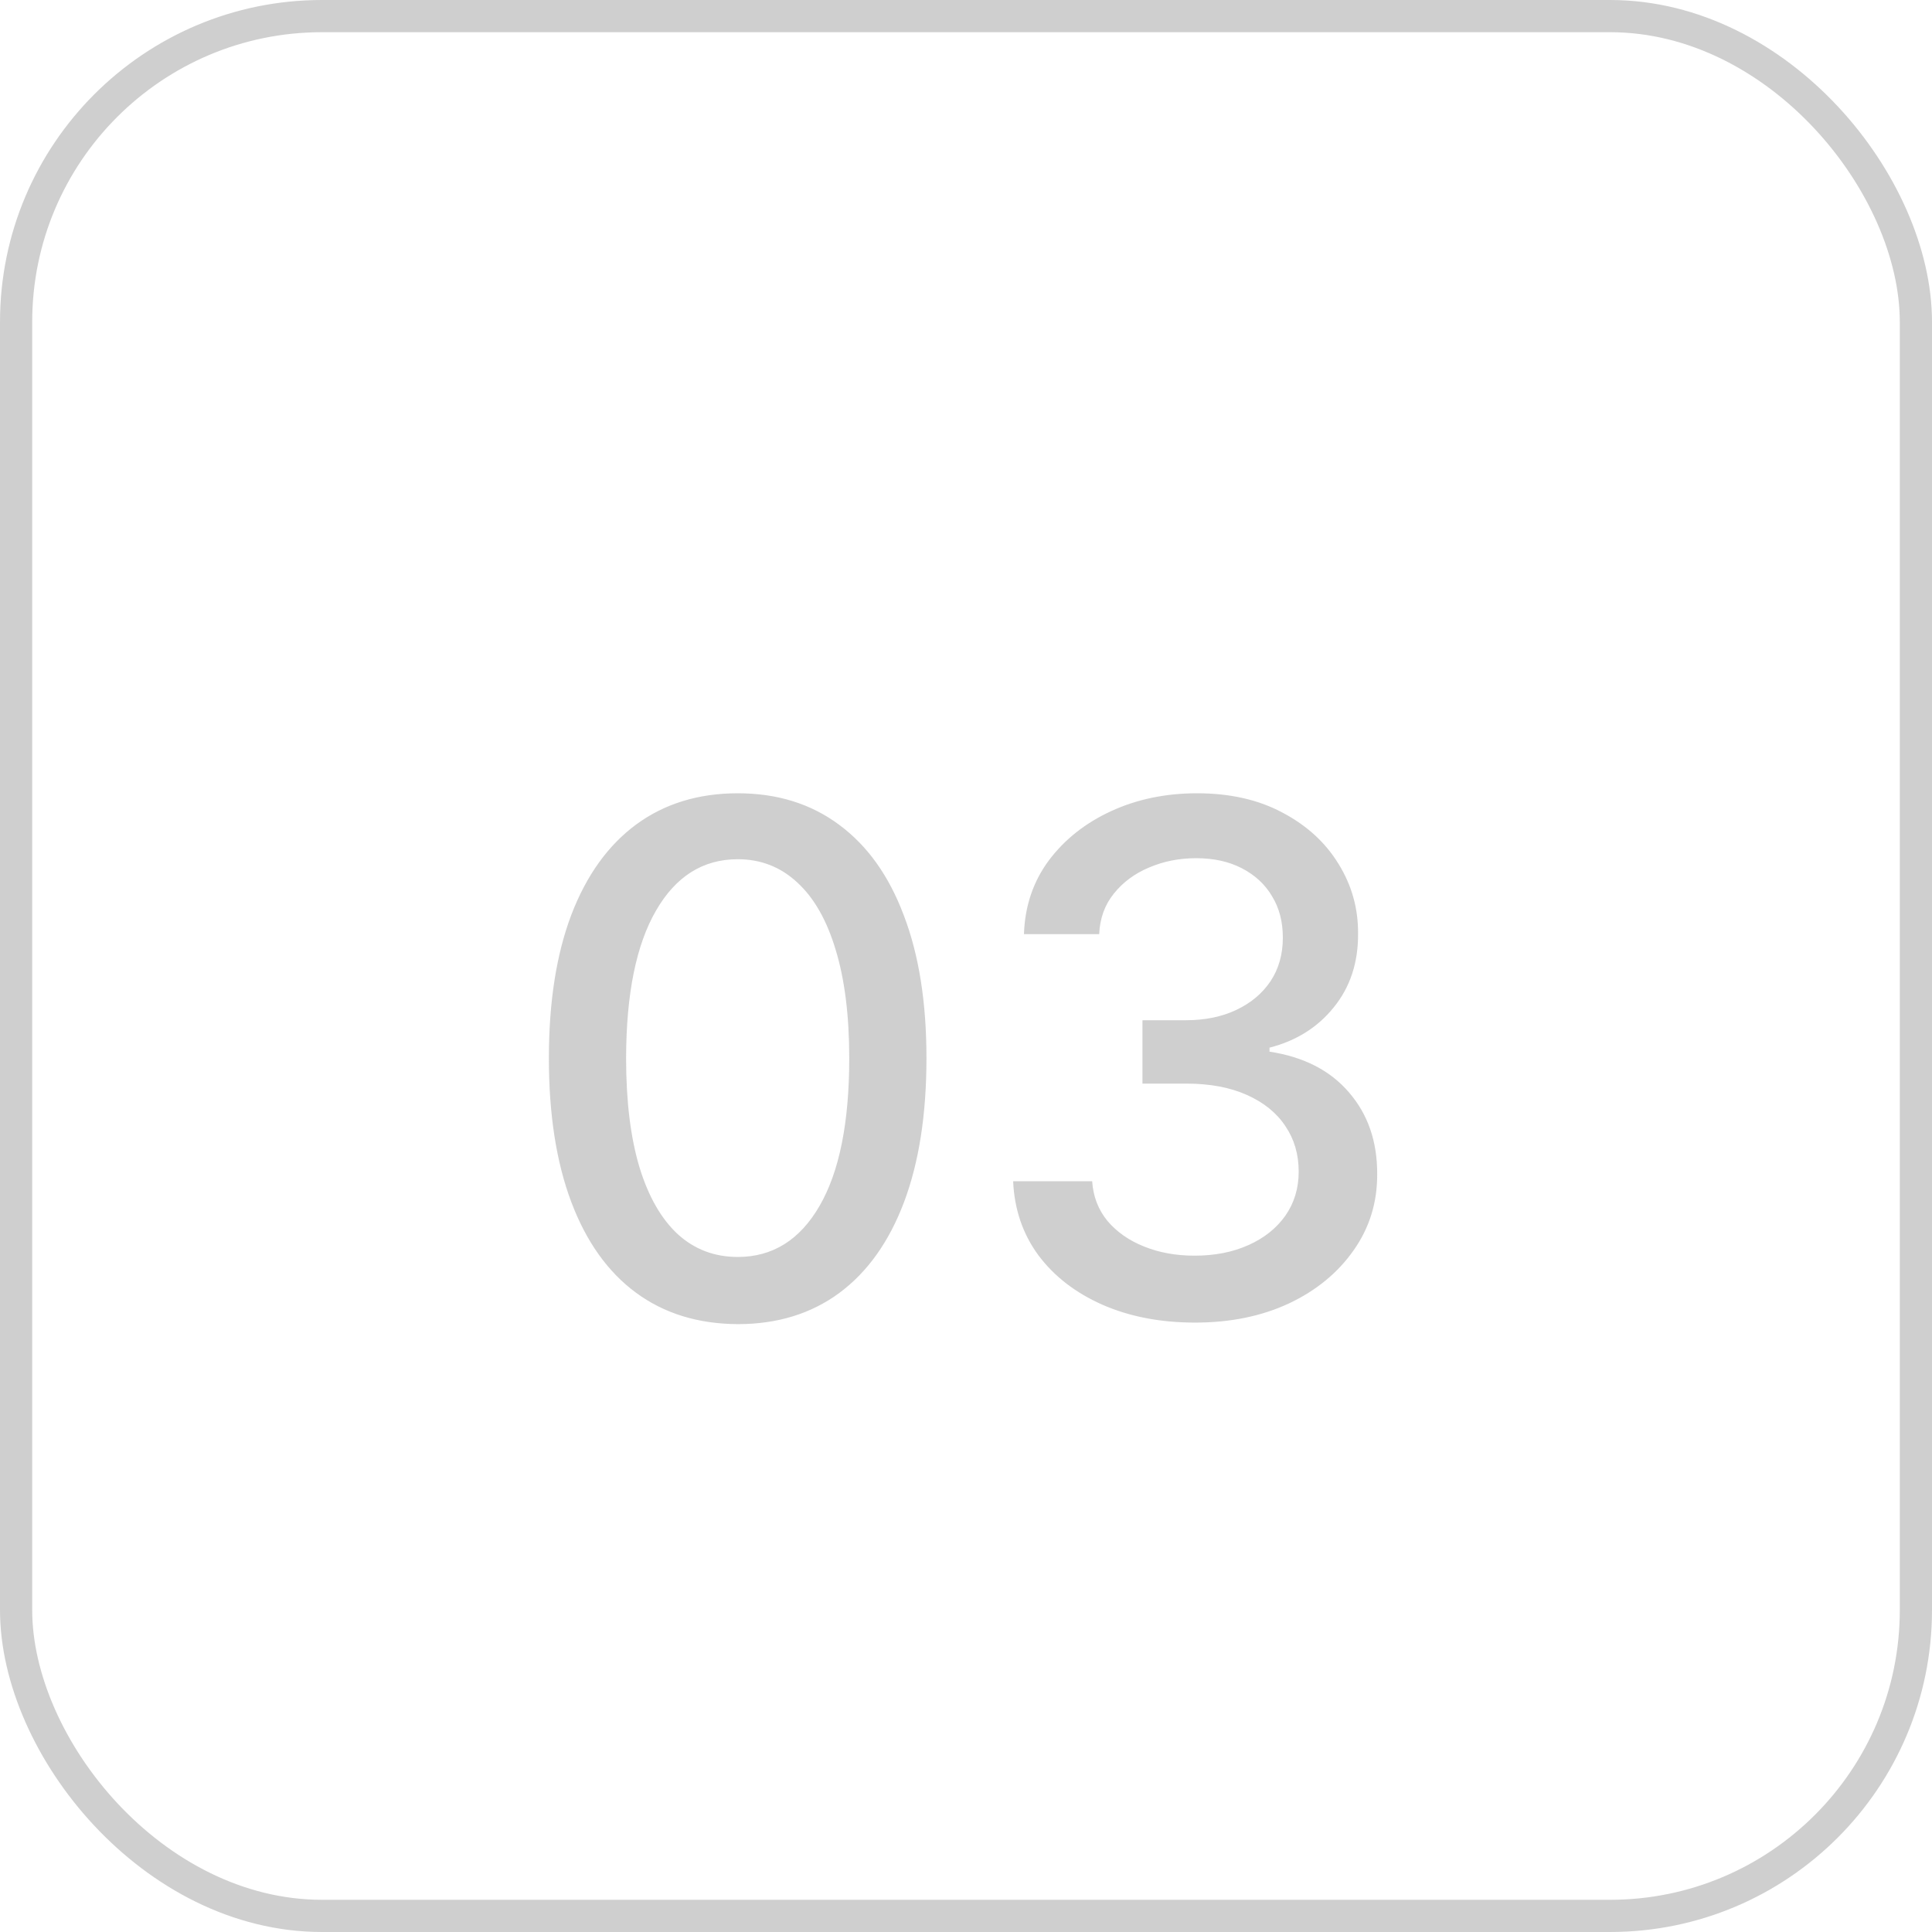 <?xml version="1.0" encoding="UTF-8"?> <svg xmlns="http://www.w3.org/2000/svg" width="30" height="30" viewBox="0 0 30 30" fill="none"><path d="M11.456 20.561C10.839 20.558 10.312 20.395 9.874 20.072C9.437 19.749 9.102 19.279 8.87 18.662C8.638 18.045 8.523 17.301 8.523 16.432C8.523 15.565 8.638 14.824 8.87 14.209C9.105 13.594 9.441 13.126 9.878 12.803C10.318 12.48 10.844 12.318 11.456 12.318C12.068 12.318 12.593 12.481 13.03 12.807C13.468 13.13 13.803 13.598 14.034 14.213C14.269 14.825 14.386 15.565 14.386 16.432C14.386 17.304 14.27 18.049 14.038 18.666C13.806 19.281 13.472 19.751 13.034 20.076C12.597 20.399 12.071 20.561 11.456 20.561ZM11.456 19.518C11.998 19.518 12.421 19.253 12.726 18.725C13.033 18.196 13.187 17.432 13.187 16.432C13.187 15.768 13.116 15.206 12.976 14.748C12.838 14.287 12.638 13.938 12.378 13.701C12.12 13.462 11.813 13.342 11.456 13.342C10.917 13.342 10.494 13.607 10.187 14.139C9.879 14.67 9.724 15.434 9.722 16.432C9.722 17.098 9.791 17.662 9.929 18.123C10.069 18.581 10.269 18.929 10.526 19.166C10.784 19.4 11.094 19.518 11.456 19.518ZM18.557 20.537C18.02 20.537 17.541 20.445 17.119 20.26C16.7 20.075 16.368 19.818 16.123 19.49C15.881 19.16 15.751 18.777 15.732 18.342H16.959C16.975 18.579 17.054 18.785 17.197 18.959C17.343 19.131 17.533 19.264 17.768 19.357C18.002 19.451 18.262 19.498 18.549 19.498C18.864 19.498 19.143 19.443 19.385 19.334C19.63 19.225 19.821 19.072 19.959 18.877C20.097 18.679 20.166 18.451 20.166 18.193C20.166 17.925 20.097 17.689 19.959 17.486C19.824 17.281 19.624 17.119 19.361 17.002C19.101 16.885 18.786 16.826 18.416 16.826H17.74V15.842H18.416C18.713 15.842 18.973 15.788 19.197 15.682C19.424 15.575 19.601 15.426 19.729 15.236C19.856 15.044 19.92 14.818 19.92 14.56C19.92 14.313 19.864 14.098 19.752 13.916C19.643 13.731 19.486 13.587 19.283 13.482C19.083 13.378 18.846 13.326 18.572 13.326C18.312 13.326 18.068 13.374 17.842 13.471C17.618 13.565 17.436 13.7 17.295 13.877C17.154 14.051 17.079 14.261 17.068 14.506H15.9C15.914 14.074 16.041 13.693 16.283 13.365C16.528 13.037 16.851 12.781 17.252 12.596C17.653 12.411 18.098 12.318 18.588 12.318C19.101 12.318 19.544 12.419 19.916 12.619C20.291 12.817 20.58 13.081 20.783 13.412C20.989 13.743 21.091 14.105 21.088 14.498C21.091 14.946 20.966 15.326 20.713 15.639C20.463 15.951 20.13 16.161 19.713 16.268V16.33C20.244 16.411 20.656 16.622 20.947 16.963C21.242 17.304 21.387 17.727 21.385 18.232C21.387 18.672 21.265 19.067 21.018 19.416C20.773 19.765 20.438 20.04 20.014 20.24C19.589 20.438 19.104 20.537 18.557 20.537Z" fill="#434343" fill-opacity="0.25"></path><rect x="0.25" y="0.25" width="29.5" height="29.5" rx="4.75" stroke="#434343" stroke-opacity="0.25" stroke-width="0.5"></rect></svg> 